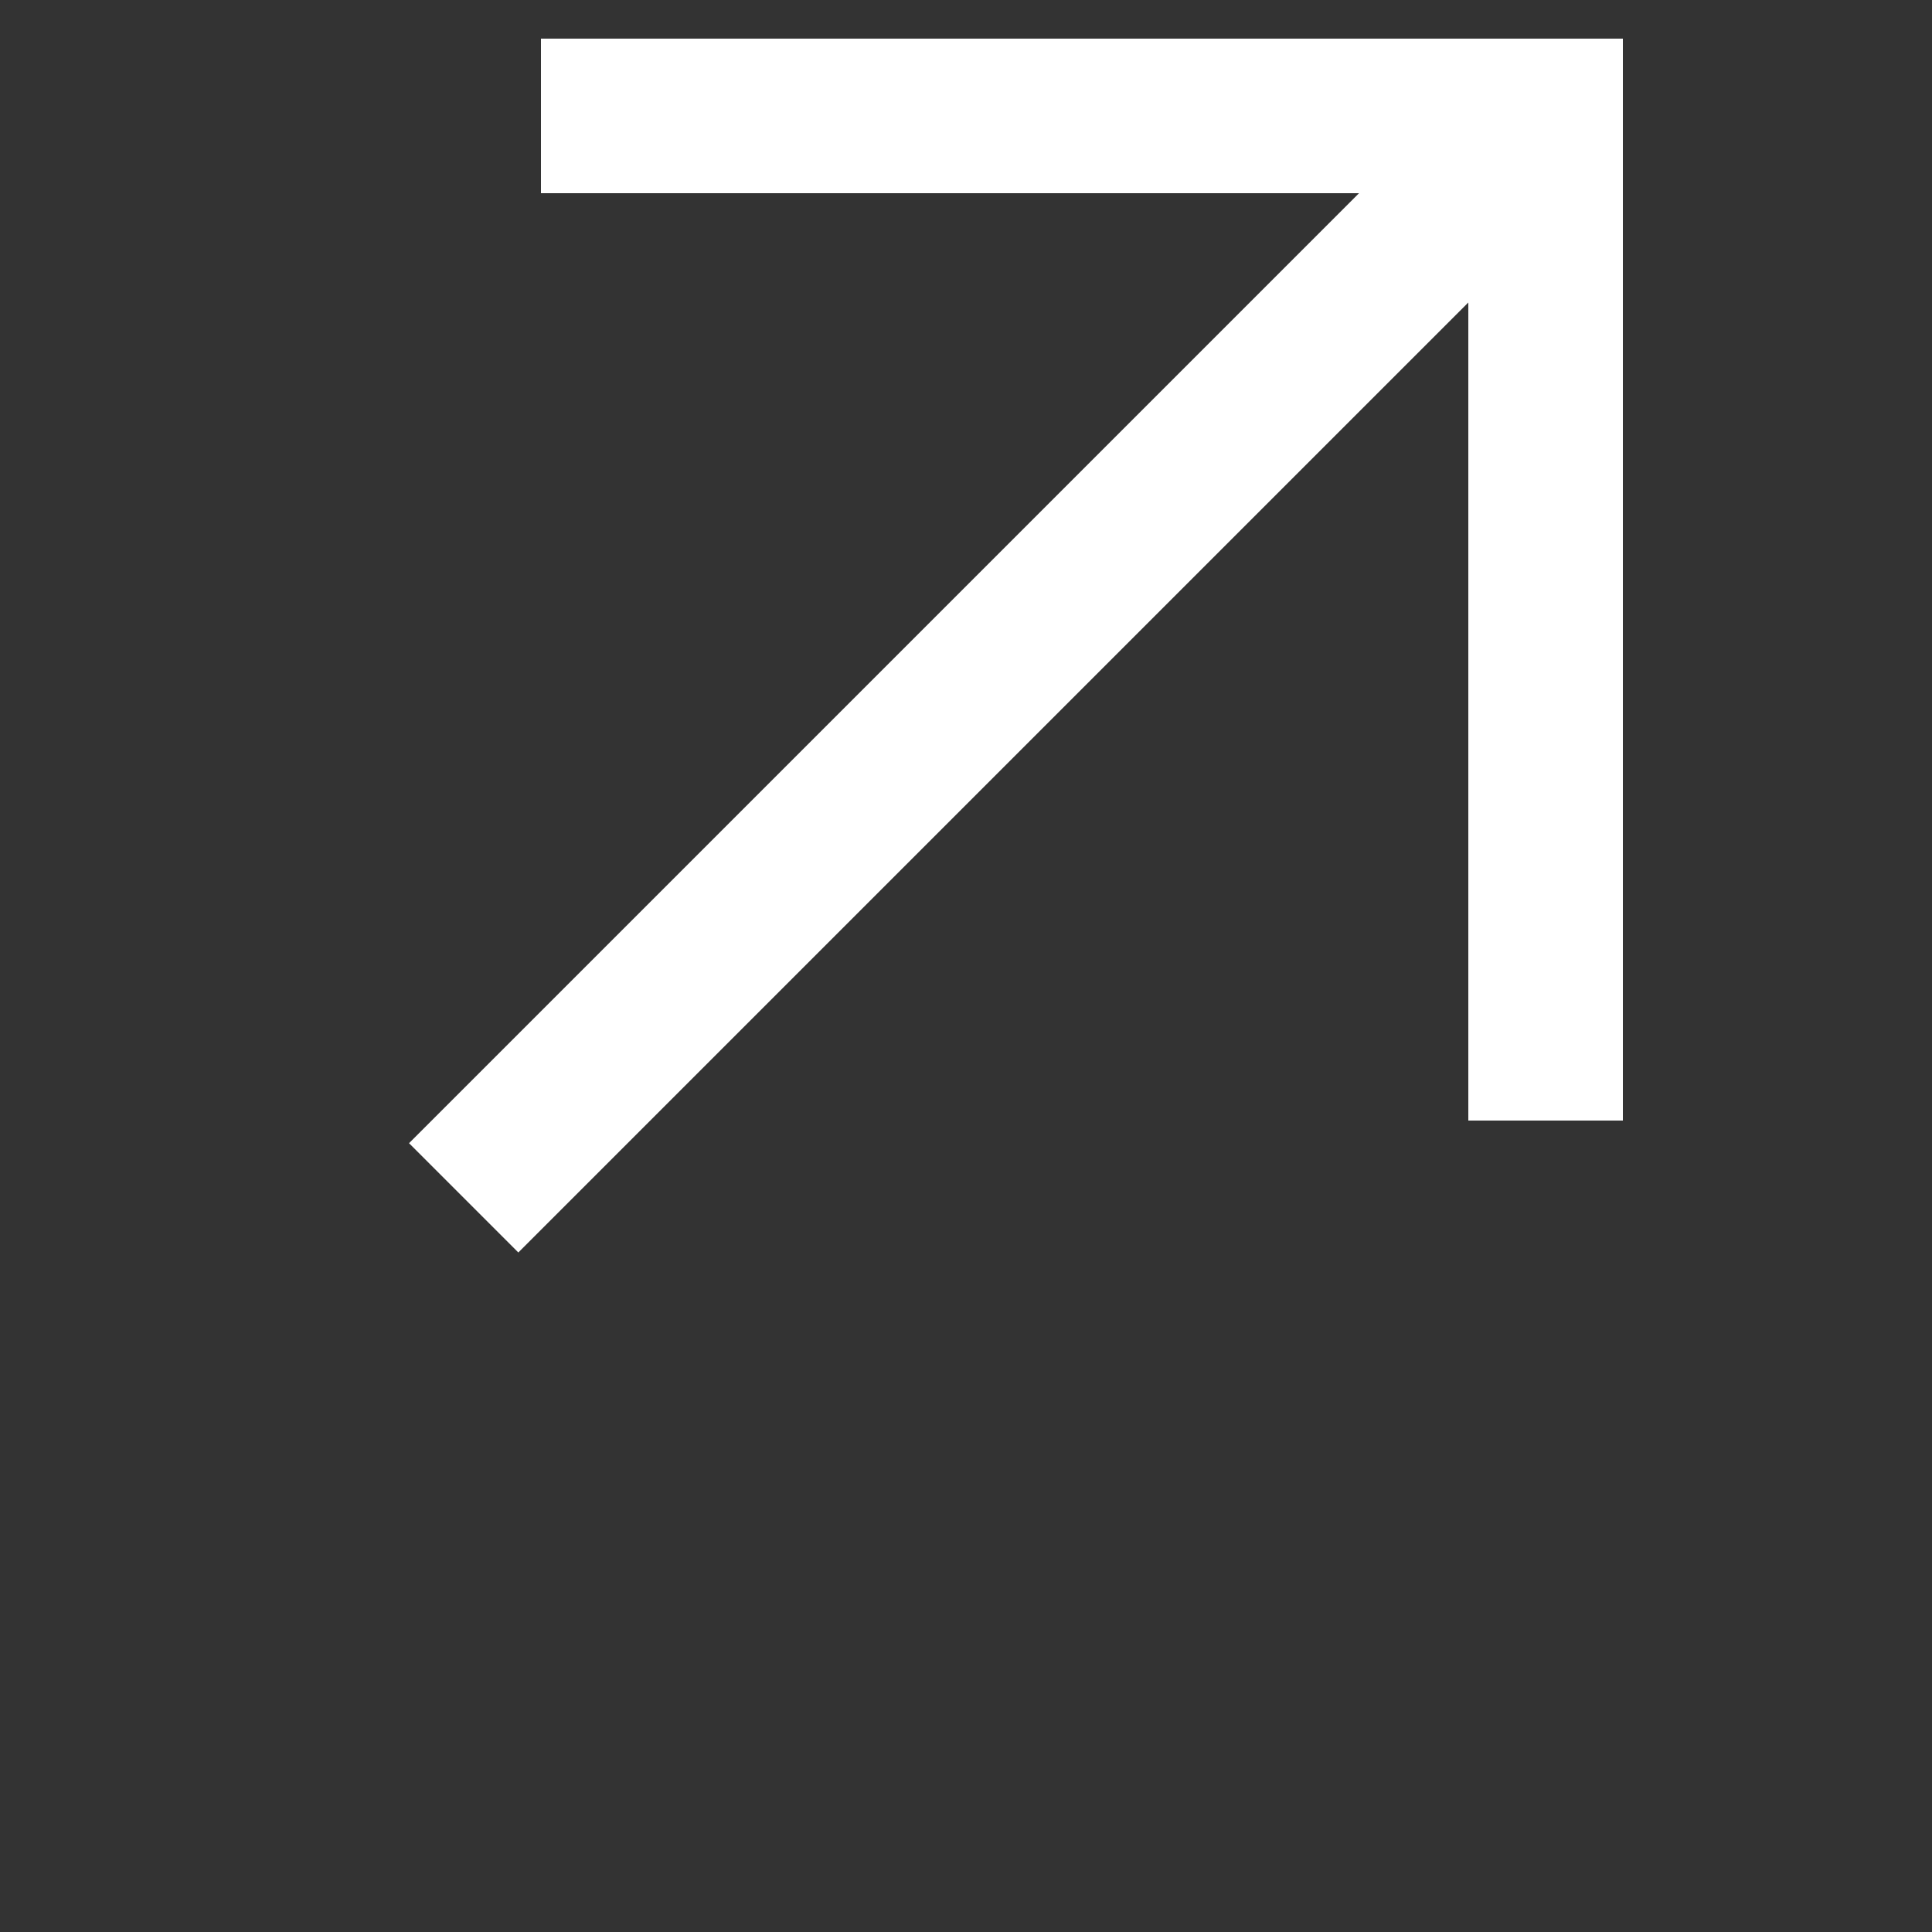 <svg width="25" height="25" viewBox="0 0 25 25" fill="none" xmlns="http://www.w3.org/2000/svg">
<rect x="0" y="0" width="25" height="25" fill="#333333" stroke="none"/>
<path d="M7 1.5H20V14.5" stroke="#FFFFFF" stroke-width="2"/>
<path d="M20 1.5L6 15.5" stroke="#FFFFFF" stroke-width="2"/>
</svg> 